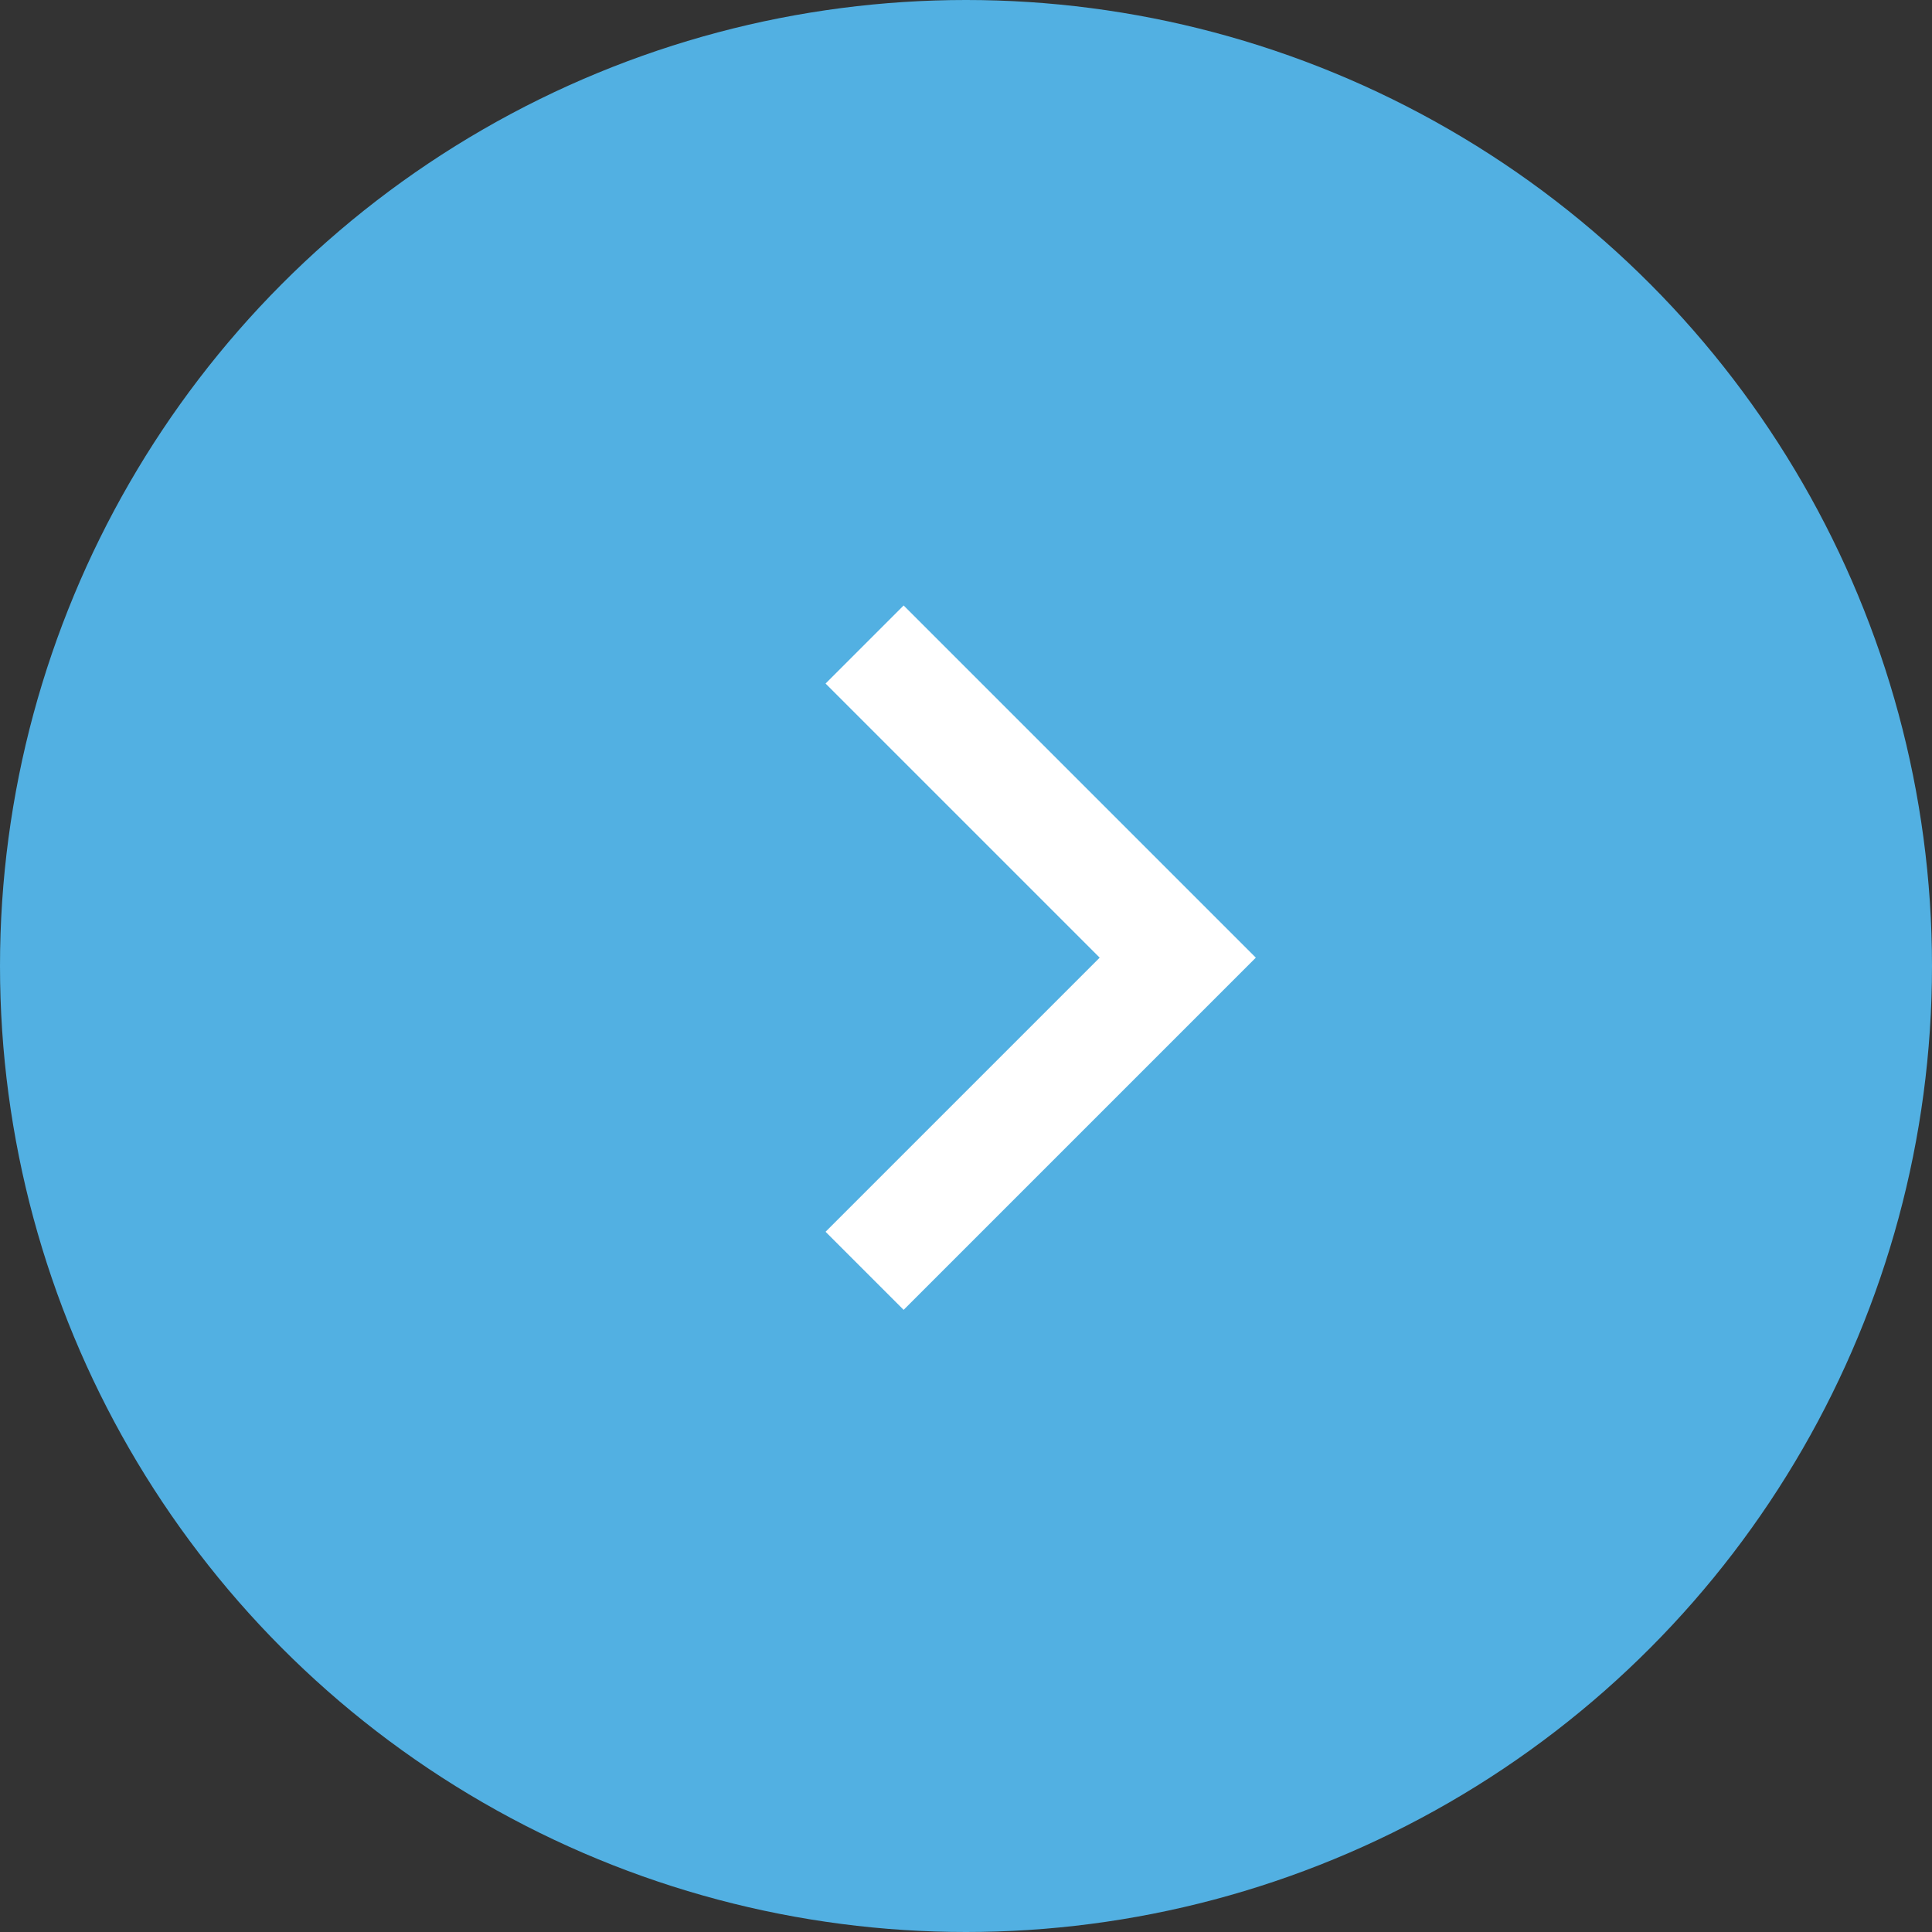 <svg xmlns="http://www.w3.org/2000/svg" width="35" height="35" viewBox="0 0 35 35">
  <rect x="0" y="0" width="35" height="35" fill="#333333" stroke="none"/>
  <g id="Group_185" data-name="Group 185" transform="translate(-1234 -1944.302)">
    <circle id="Ellipse_6" data-name="Ellipse 6" cx="17.5" cy="17.5" r="17.5" transform="translate(1269 1979.302) rotate(180)" fill="#52b0e2"/>
    <g id="Group_160" data-name="Group 160" transform="translate(1249.663 1955.978)">
      <path id="Path_145" data-name="Path 145" d="M1211.635,2052.783l5.673,5.673-5.673,5.673" transform="translate(-1211.635 -2052.783)" fill="none" stroke="#fff" stroke-width="2"/>
    </g>
  </g>
</svg>
